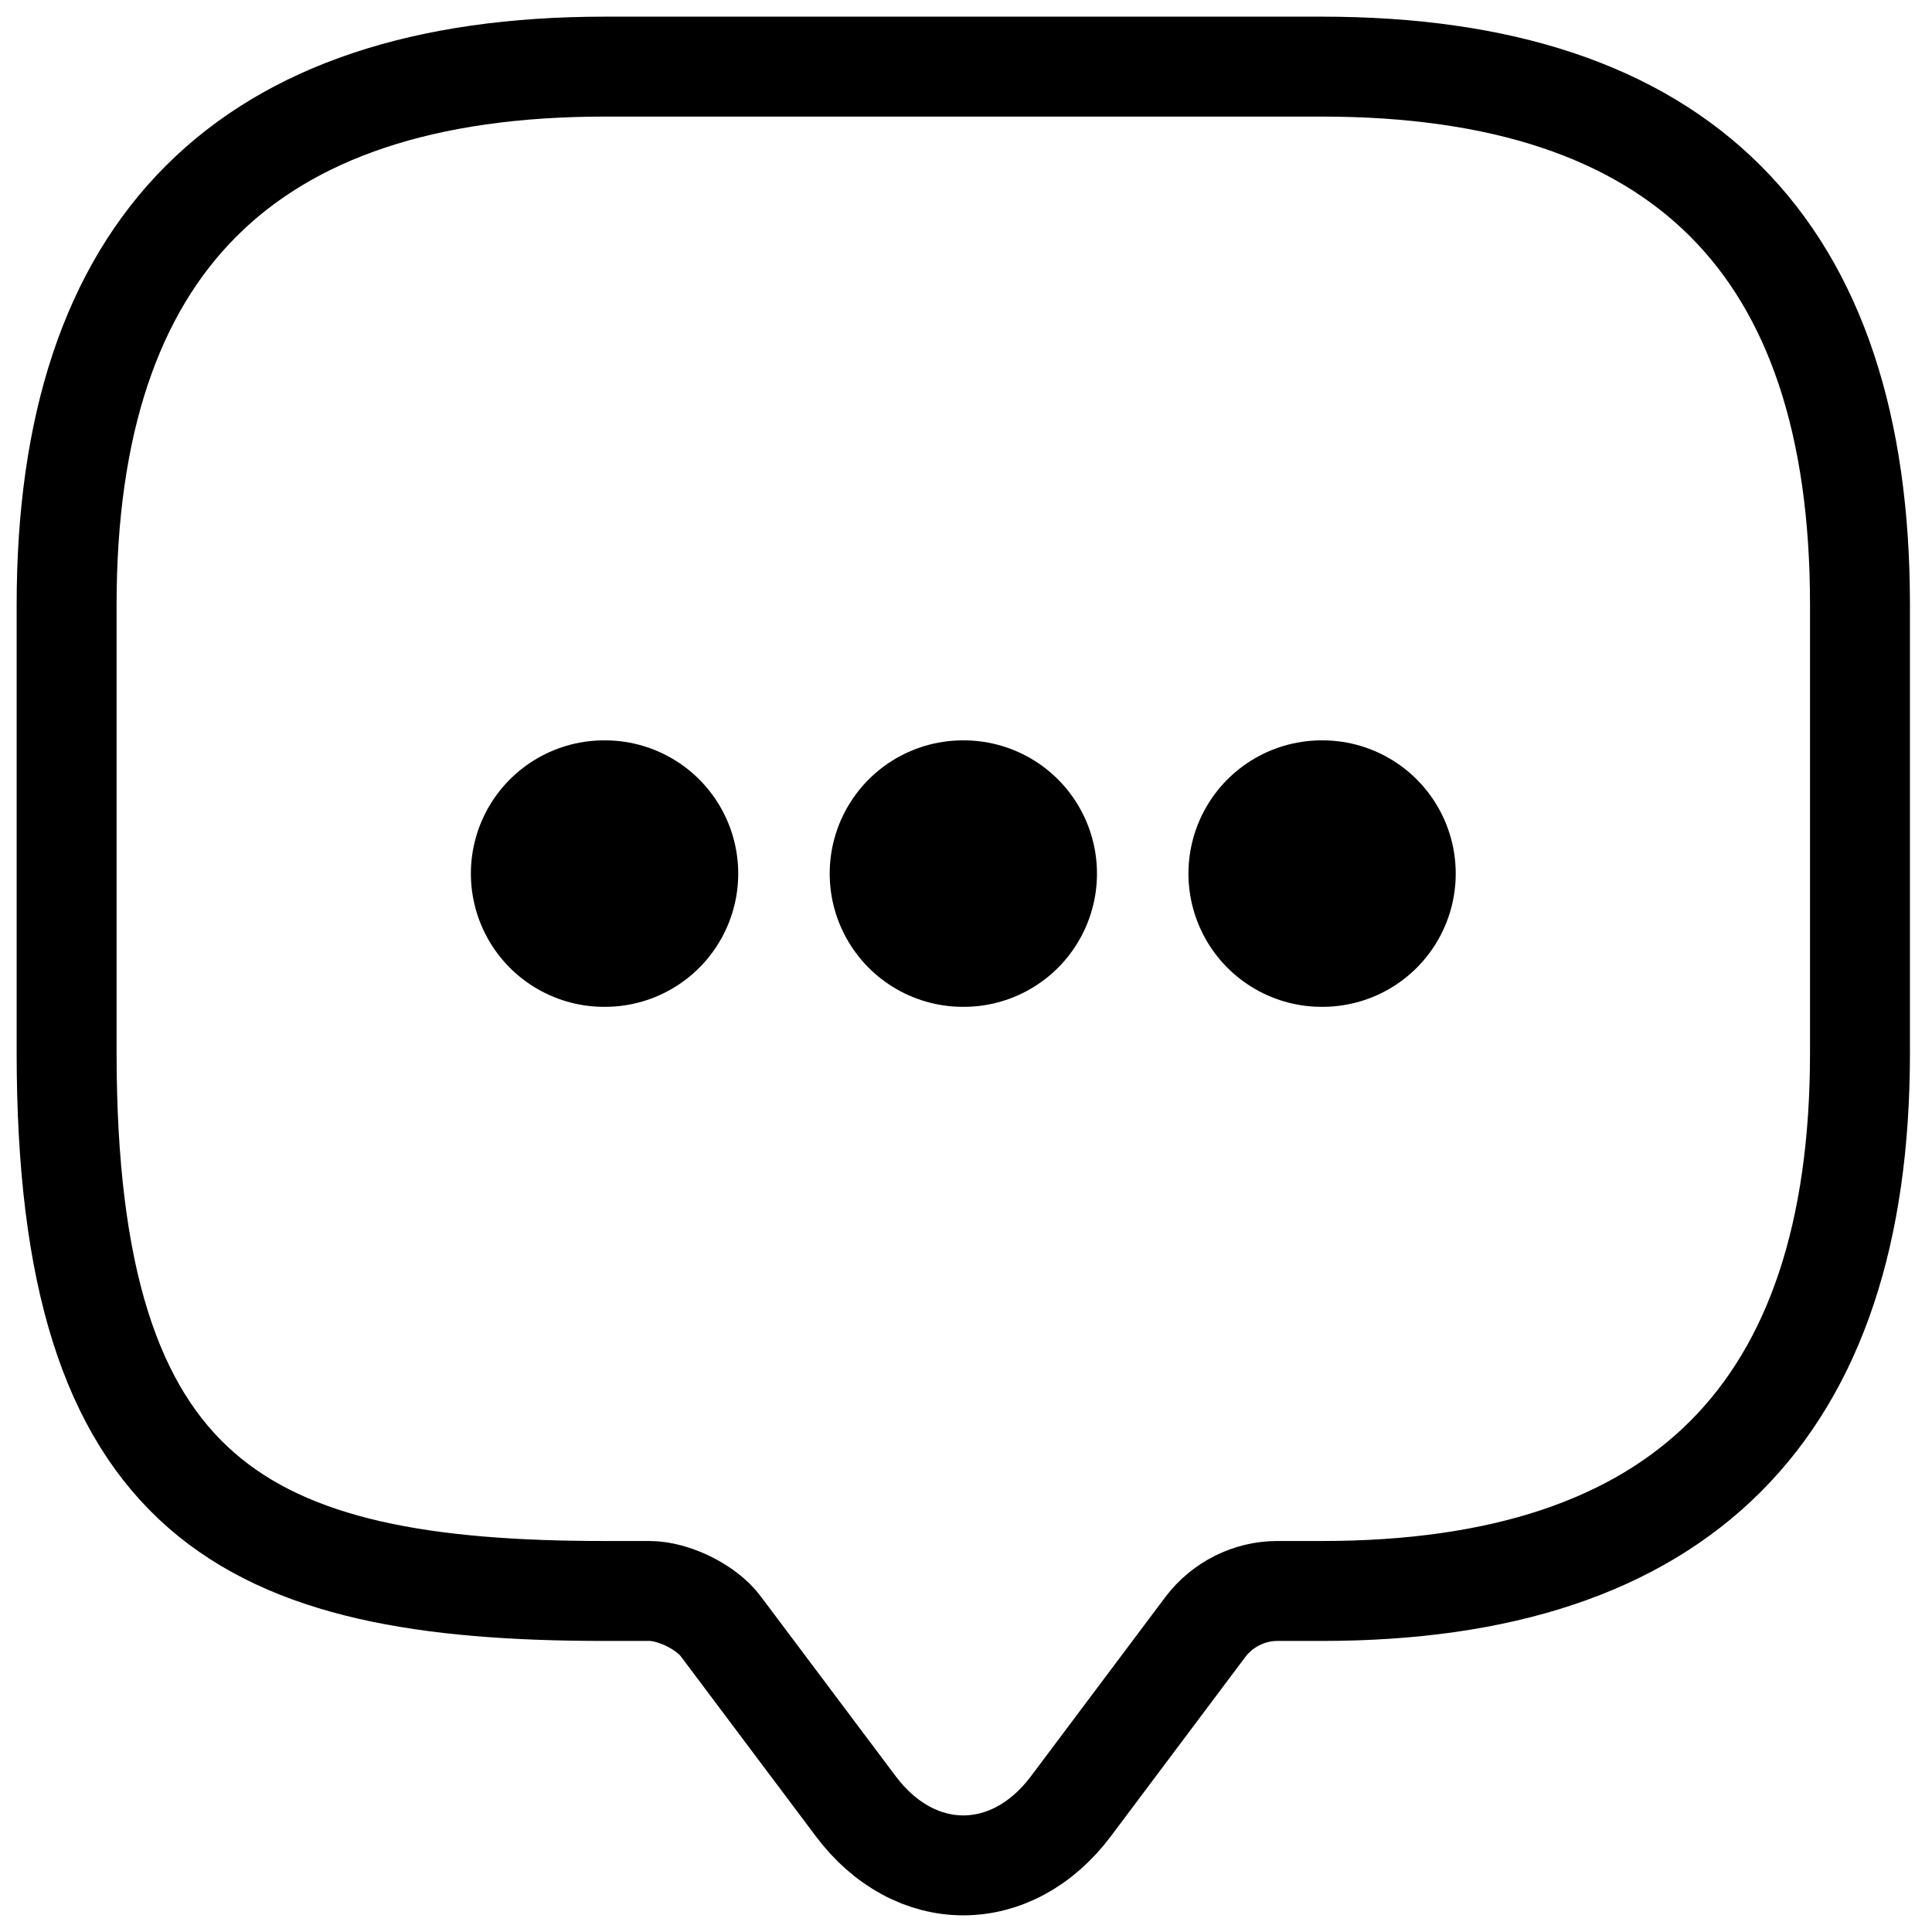 <svg width="1.812em" height="1.812em" viewBox="0 0 29 29" fill="none" xmlns="http://www.w3.org/2000/svg" class="inline-block "><path d="M9.749 23.881H9.076C3.692 23.881 1 22.535 1 15.806V9.076C1 3.692 3.692 1 9.076 1H19.843C25.227 1 27.919 3.692 27.919 9.076V15.806C27.919 21.189 25.227 23.881 19.843 23.881H19.171C18.753 23.881 18.349 24.083 18.094 24.42L16.075 27.112C15.186 28.296 13.733 28.296 12.845 27.112L10.825 24.42C10.61 24.124 10.112 23.881 9.749 23.881Z" stroke="currentColor" stroke-width="1.5" stroke-miterlimit="10" stroke-linecap="round" stroke-linejoin="round"></path><path d="M19.839 13.113H19.851" stroke="currentColor" stroke-width="4" stroke-linecap="round" stroke-linejoin="round"></path><path d="M14.454 13.113H14.466" stroke="currentColor" stroke-width="4" stroke-linecap="round" stroke-linejoin="round"></path><path d="M9.068 13.113H9.081" stroke="currentColor" stroke-width="4" stroke-linecap="round" stroke-linejoin="round"></path></svg>
